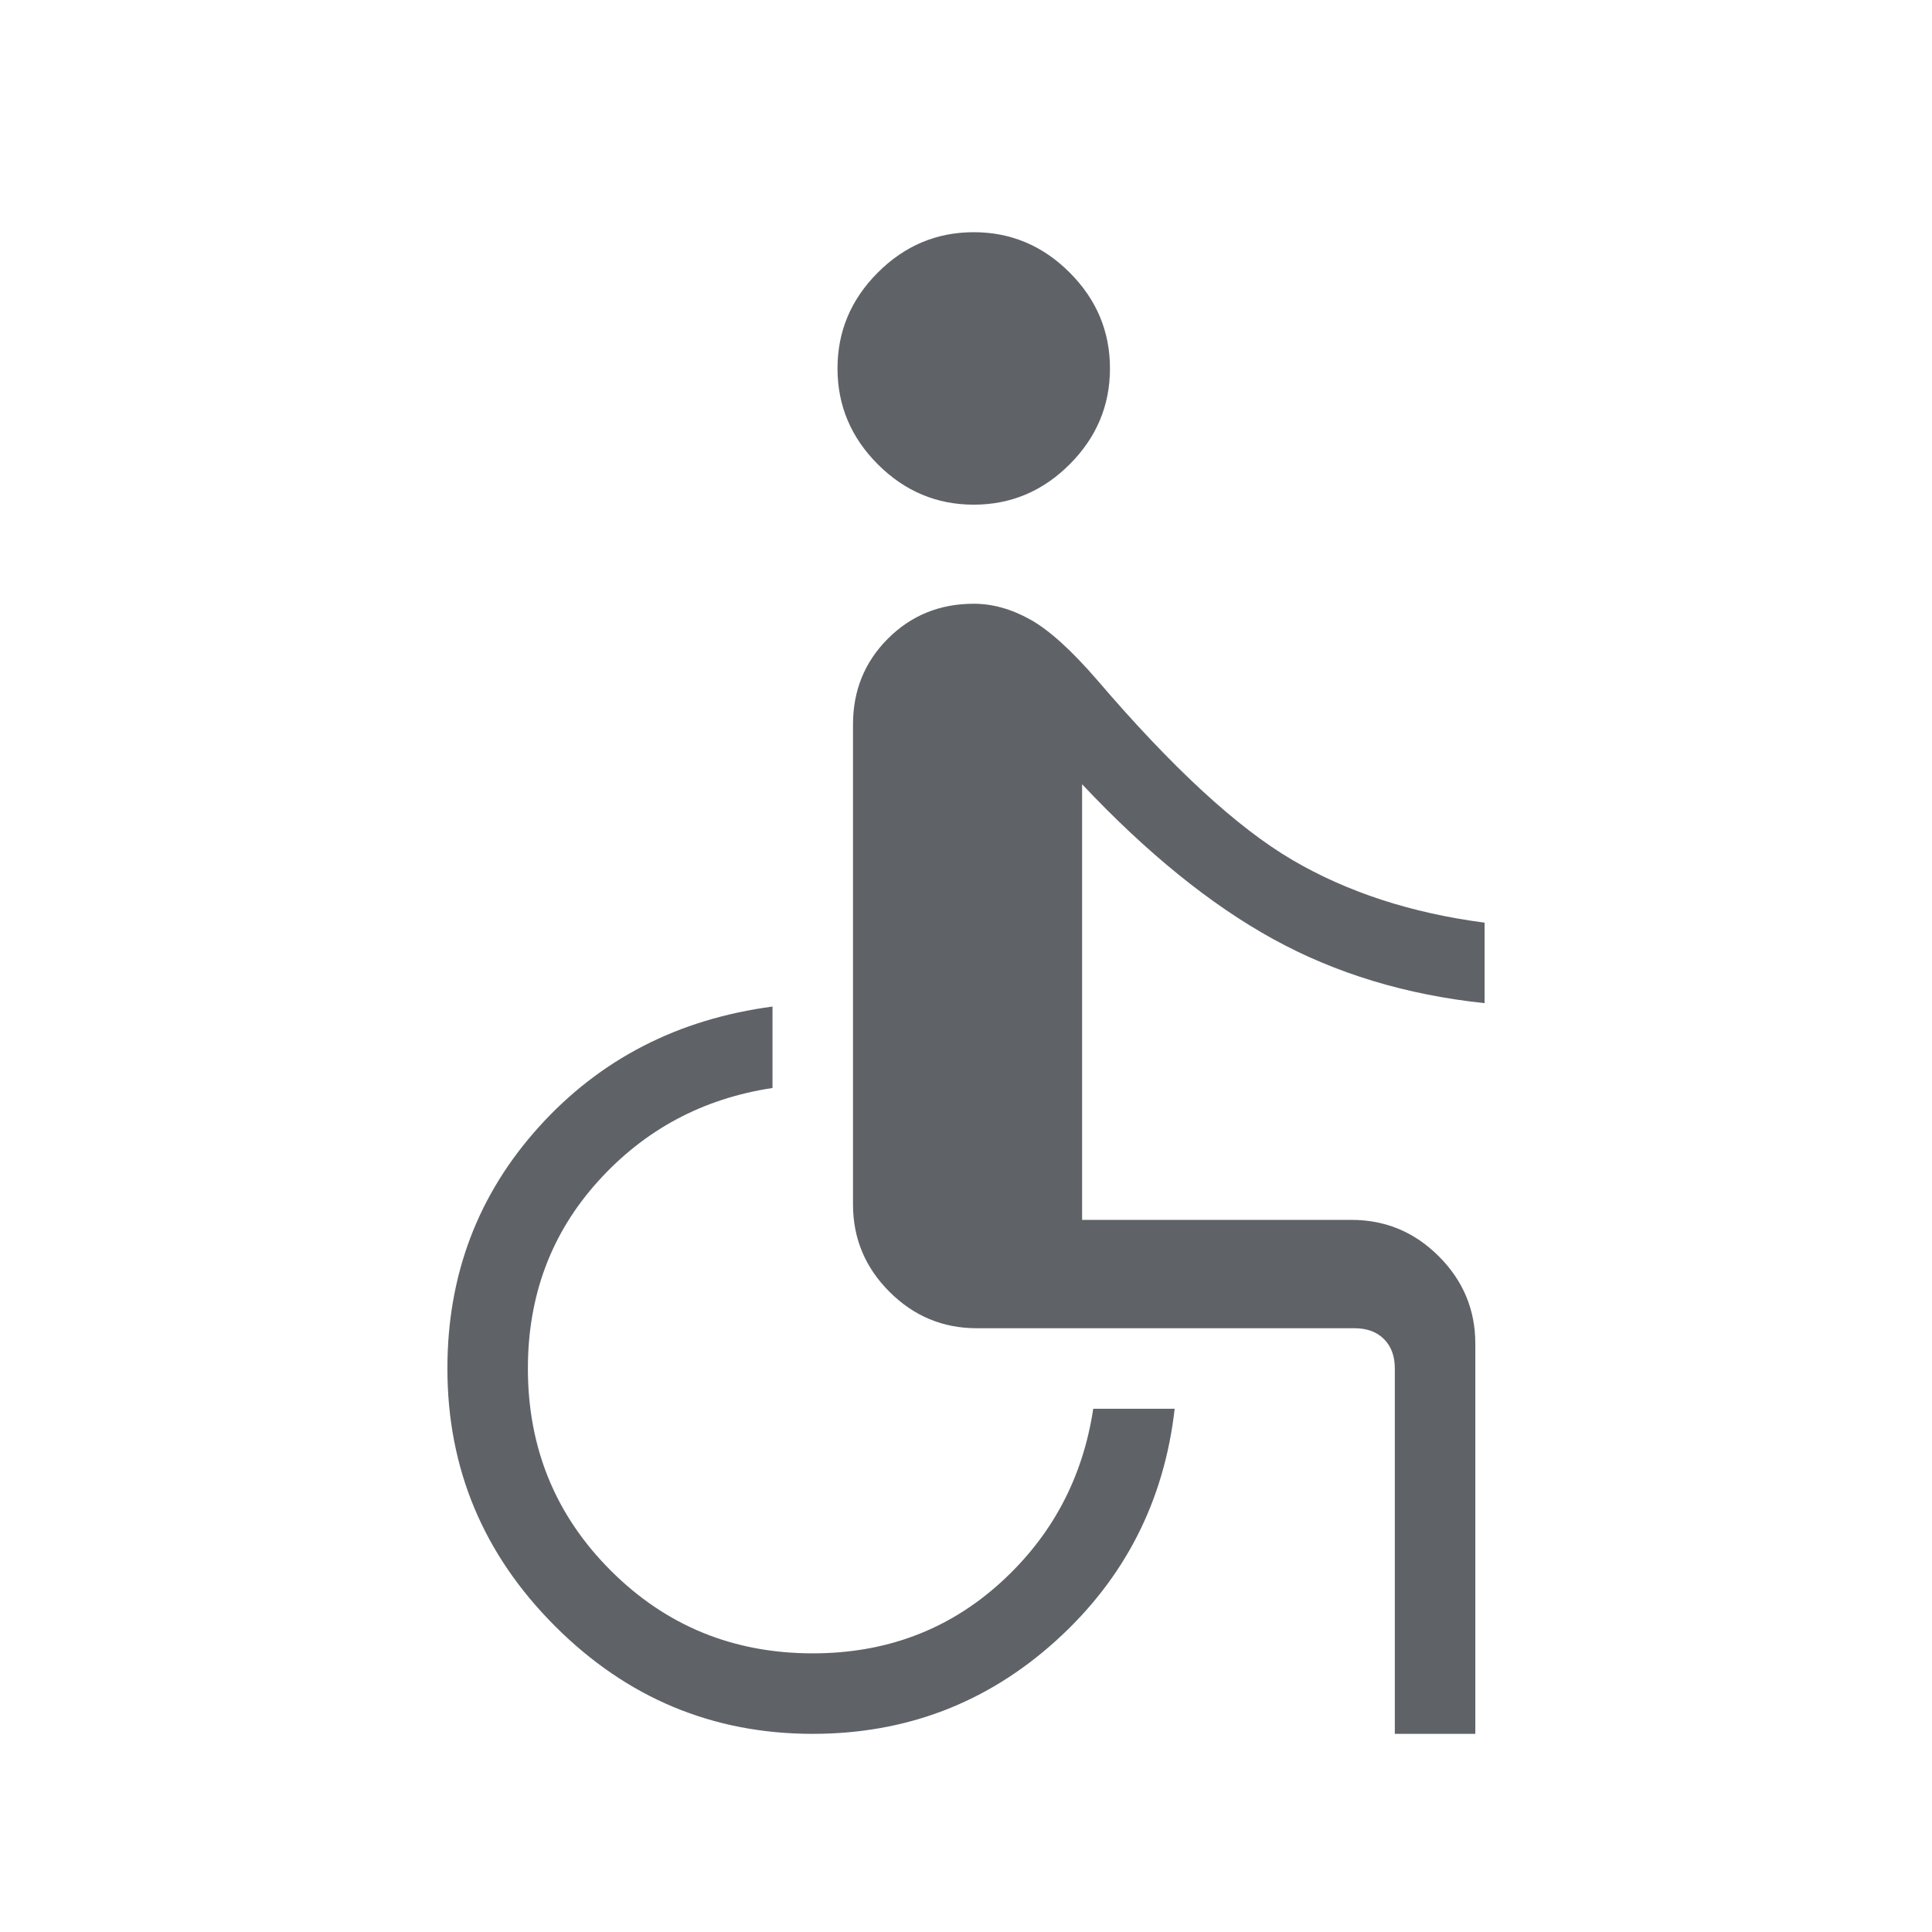 <svg xmlns="http://www.w3.org/2000/svg" height="24px" viewBox="0 -960 960 960" width="24px" fill="#5f6368"><path d="M483.85-709.23q-27.62 0-47.66-20.04-20.04-20.04-20.04-47.65 0-27.62 20.04-47.66 20.04-20.04 47.66-20.04 27.61 0 47.65 20.04t20.04 47.66q0 27.61-20.04 47.65t-47.65 20.04ZM693.08-98.46V-280q0-9.23-5.39-14.62-5.38-5.38-14.61-5.38h-187.7q-25.3 0-43.42-18.12-18.11-18.11-18.11-43.42V-600q0-25.31 17.34-42.65Q458.54-660 483.85-660q14 0 28.03 7.81 14.04 7.81 33.27 30.04 55.77 65.23 96.81 89.34 41.04 24.12 95.73 31.27v40q-58.38-6.15-105.07-31.84-46.7-25.7-94.93-76.93v216.46h133.85q25.31 0 43.42 18.12 18.12 18.11 18.12 43.42v193.85h-40Zm-289.23 0q-74.54 0-128.04-53.5-53.5-53.5-53.5-128.04 0-69.69 45.5-120.08 45.5-50.38 116.04-59.77v40.47q-51.93 7.84-86.73 46.42-34.81 38.58-34.81 92.96 0 59.23 41.15 100.38 41.16 41.16 100.39 41.16 54.38 0 92.96-34.81 38.57-34.81 46.42-86.73h40.46q-7.84 69-59 115.27-51.15 46.27-120.84 46.27Z"></path></svg>